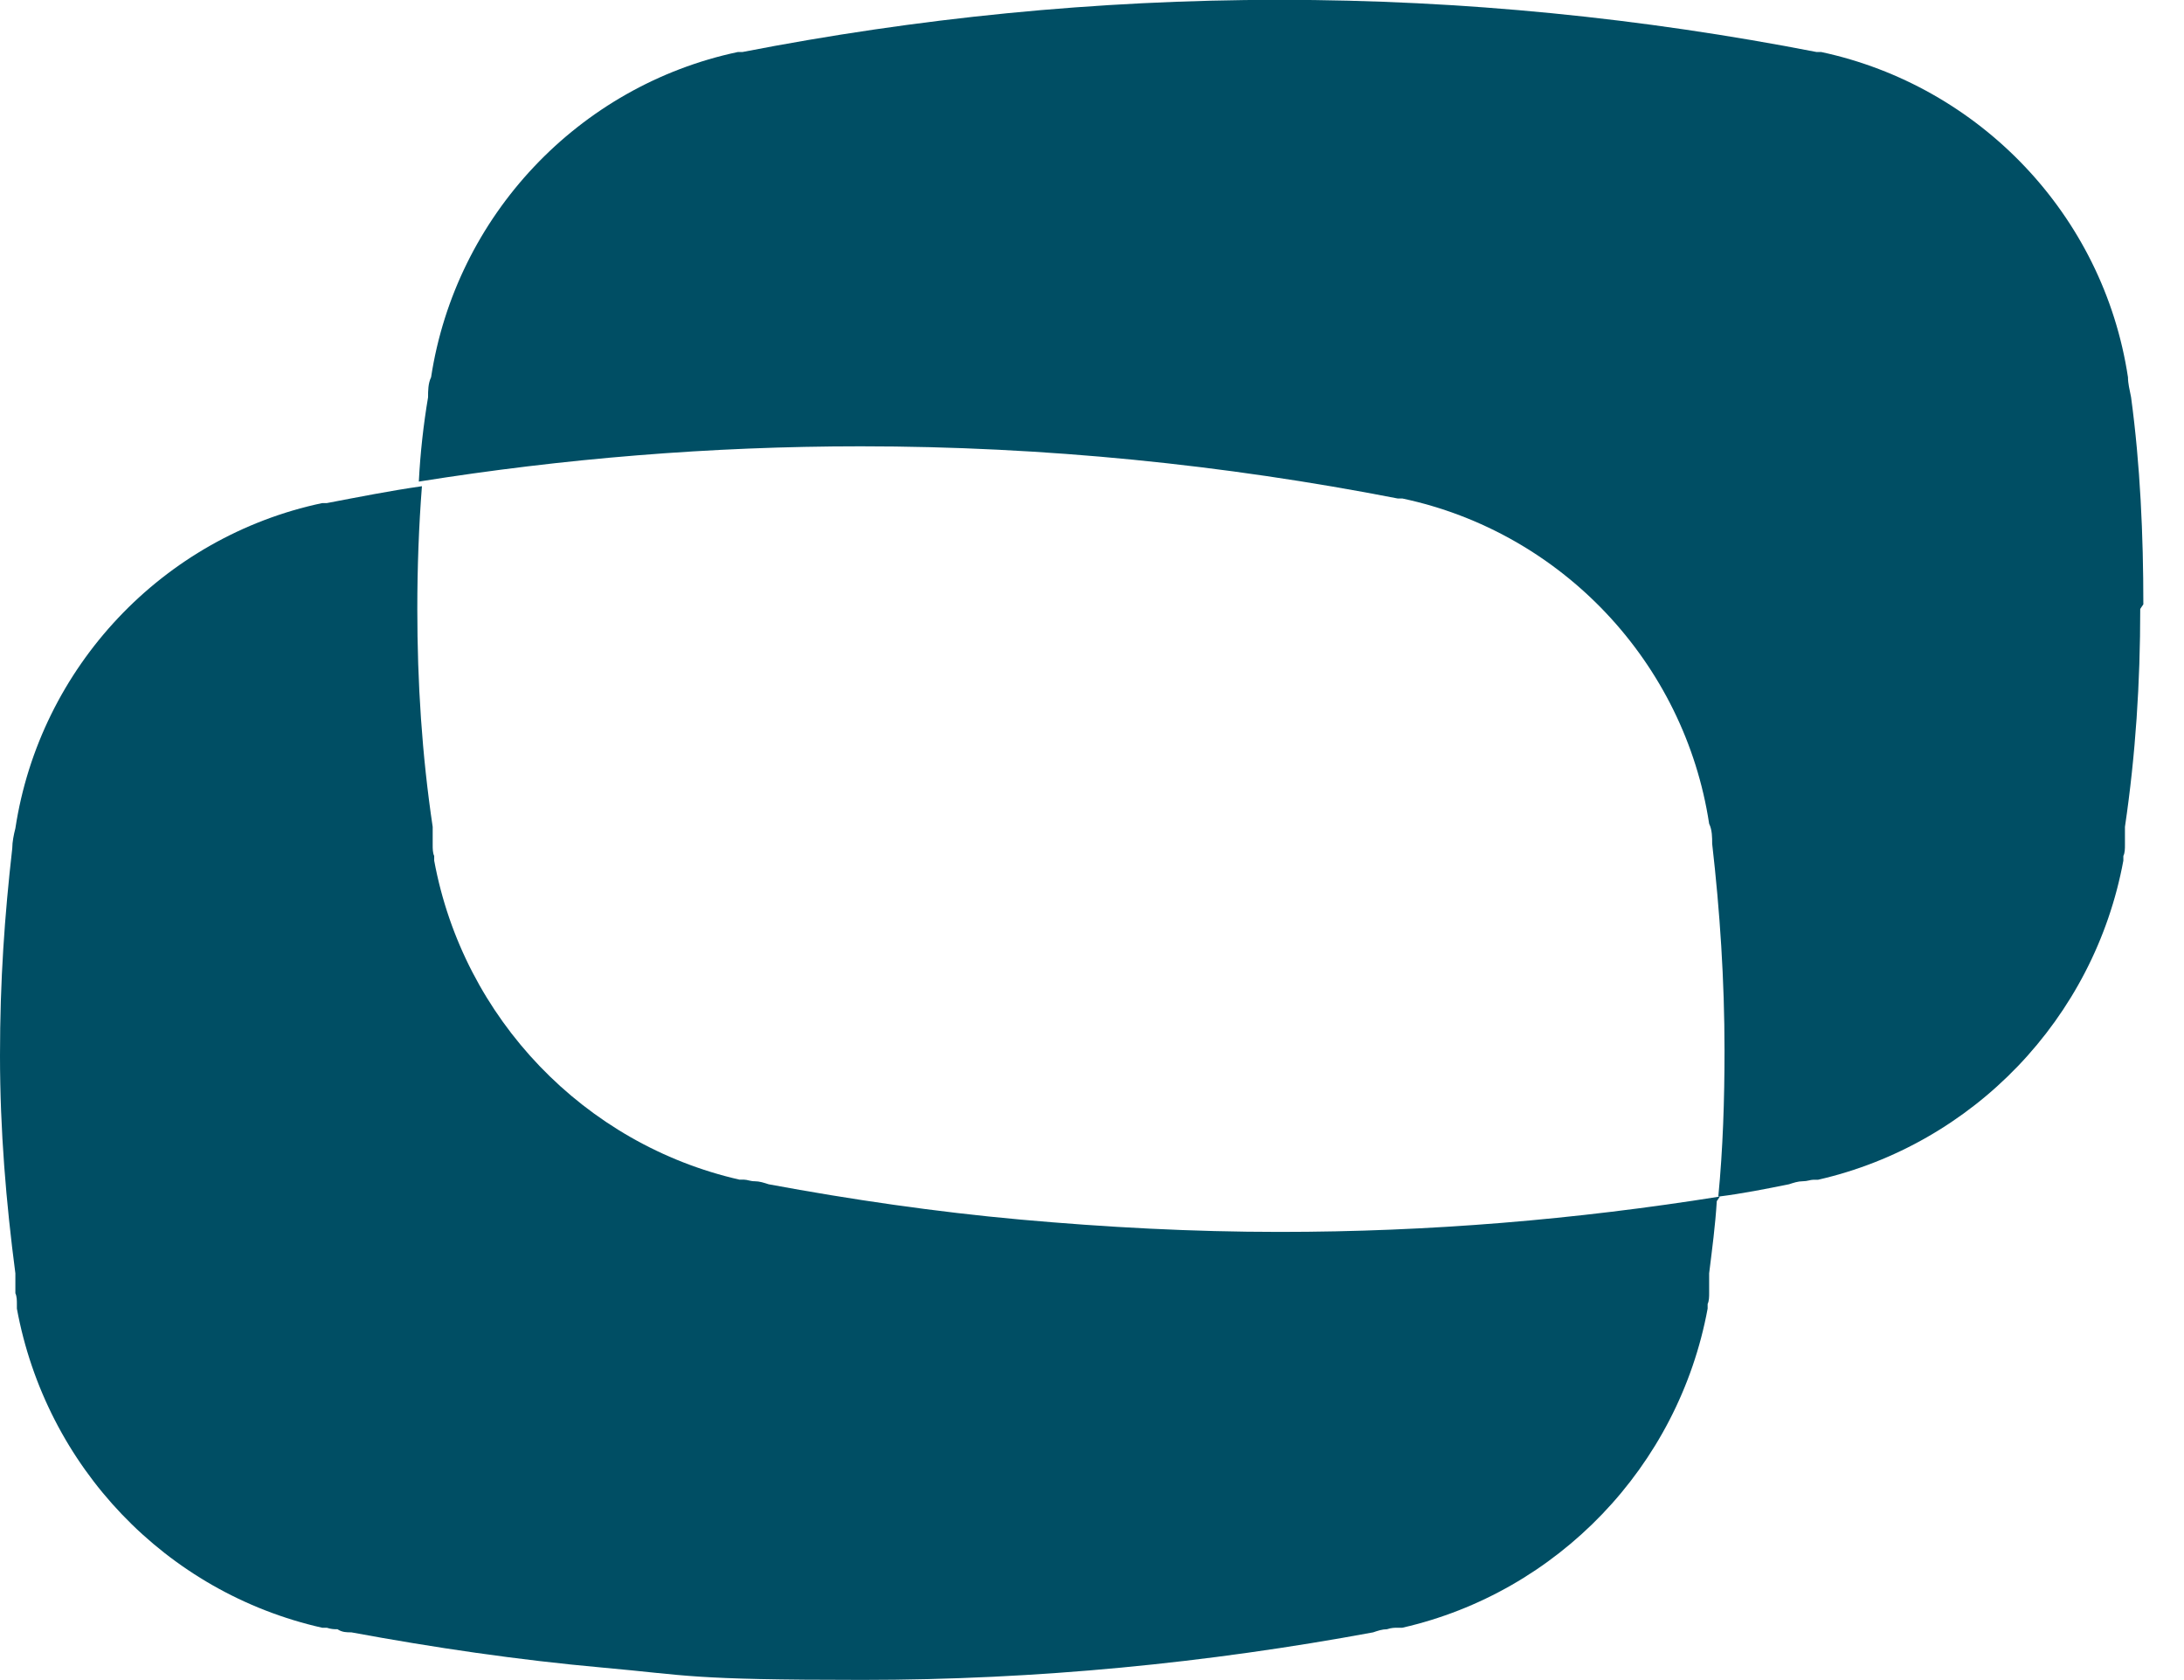 <svg width="26" height="20" viewBox="0 0 26 20" fill="none" xmlns="http://www.w3.org/2000/svg">
<path d="M20.438 14.299C20.42 14.591 20.383 14.866 20.347 15.158C20.347 15.158 20.347 15.158 20.347 15.176C20.347 15.176 20.347 15.176 20.347 15.194C20.347 15.194 20.347 15.231 20.347 15.249C20.347 15.249 20.347 15.249 20.347 15.267C20.347 15.304 20.347 15.359 20.347 15.395C20.347 15.432 20.347 15.486 20.329 15.523C20.329 15.523 20.329 15.559 20.329 15.578C19.982 17.459 18.539 18.957 16.694 19.377C16.676 19.377 16.657 19.377 16.639 19.377C16.603 19.377 16.566 19.377 16.511 19.395C16.456 19.395 16.402 19.413 16.347 19.432C14.374 19.797 12.347 19.998 10.265 19.998C8.183 19.998 8.201 19.943 7.178 19.852C6.155 19.76 5.169 19.614 4.183 19.432C4.128 19.432 4.073 19.432 4.018 19.395C3.982 19.395 3.945 19.395 3.89 19.377C3.89 19.377 3.854 19.377 3.835 19.377C1.972 18.957 0.548 17.459 0.201 15.578C0.201 15.578 0.201 15.541 0.201 15.523C0.201 15.486 0.201 15.432 0.183 15.395C0.183 15.359 0.183 15.304 0.183 15.267C0.183 15.267 0.183 15.267 0.183 15.249C0.183 15.231 0.183 15.213 0.183 15.194C0.183 15.194 0.183 15.194 0.183 15.176C0.183 15.176 0.183 15.176 0.183 15.158C0.073 14.318 -0 13.459 -0 12.564C-0 11.669 0.055 10.902 0.146 10.098C0.146 10.025 0.164 9.934 0.183 9.861C0.475 7.943 1.936 6.391 3.835 5.989C3.835 5.989 3.835 5.989 3.854 5.989C3.854 5.989 3.872 5.989 3.89 5.989C4.274 5.916 4.639 5.843 5.023 5.788C4.986 6.263 4.968 6.756 4.968 7.249C4.968 8.126 5.023 8.984 5.151 9.843C5.151 9.843 5.151 9.843 5.151 9.861C5.151 9.861 5.151 9.897 5.151 9.916V9.934C5.151 9.97 5.151 10.025 5.151 10.062C5.151 10.098 5.151 10.153 5.169 10.19C5.169 10.19 5.169 10.226 5.169 10.245C5.516 12.126 6.959 13.623 8.804 14.043C8.822 14.043 8.84 14.043 8.858 14.043C8.895 14.043 8.931 14.062 8.986 14.062C9.041 14.062 9.096 14.08 9.151 14.098C10.137 14.281 11.141 14.427 12.146 14.518C13.169 14.61 14.192 14.665 15.233 14.665C17.023 14.665 18.758 14.518 20.475 14.244L20.438 14.299Z" fill="#004E64"/>
<path d="M25.479 7.249C25.479 8.126 25.424 8.984 25.297 9.843C25.297 9.843 25.297 9.843 25.297 9.861C25.297 9.861 25.297 9.897 25.297 9.916V9.934C25.297 9.971 25.297 10.025 25.297 10.062C25.297 10.098 25.297 10.153 25.278 10.19C25.278 10.19 25.278 10.226 25.278 10.245C24.931 12.126 23.488 13.623 21.644 14.044C21.644 14.044 21.607 14.044 21.589 14.044C21.552 14.044 21.516 14.062 21.461 14.062C21.406 14.062 21.352 14.08 21.297 14.098C21.023 14.153 20.749 14.208 20.456 14.245C20.511 13.678 20.53 13.094 20.53 12.509C20.53 11.669 20.475 10.847 20.383 10.044C20.383 9.971 20.383 9.879 20.347 9.806C20.055 7.888 18.593 6.336 16.694 5.934C16.694 5.934 16.694 5.934 16.676 5.934C16.676 5.934 16.657 5.934 16.639 5.934C14.575 5.532 12.438 5.313 10.246 5.313C8.457 5.313 6.703 5.459 4.986 5.733C5.004 5.386 5.041 5.057 5.096 4.729C5.096 4.655 5.096 4.564 5.132 4.491C5.425 2.573 6.886 1.021 8.785 0.619C8.785 0.619 8.785 0.619 8.804 0.619C8.804 0.619 8.822 0.619 8.84 0.619C10.904 0.217 13.041 -0.002 15.233 -0.002C17.424 -0.002 19.561 0.217 21.625 0.619C21.625 0.619 21.644 0.619 21.662 0.619C21.662 0.619 21.662 0.619 21.68 0.619C23.561 1.021 25.041 2.555 25.333 4.491C25.333 4.564 25.352 4.637 25.37 4.729C25.479 5.532 25.516 6.372 25.516 7.194L25.479 7.249Z" fill="#004E64"/>
</svg>
